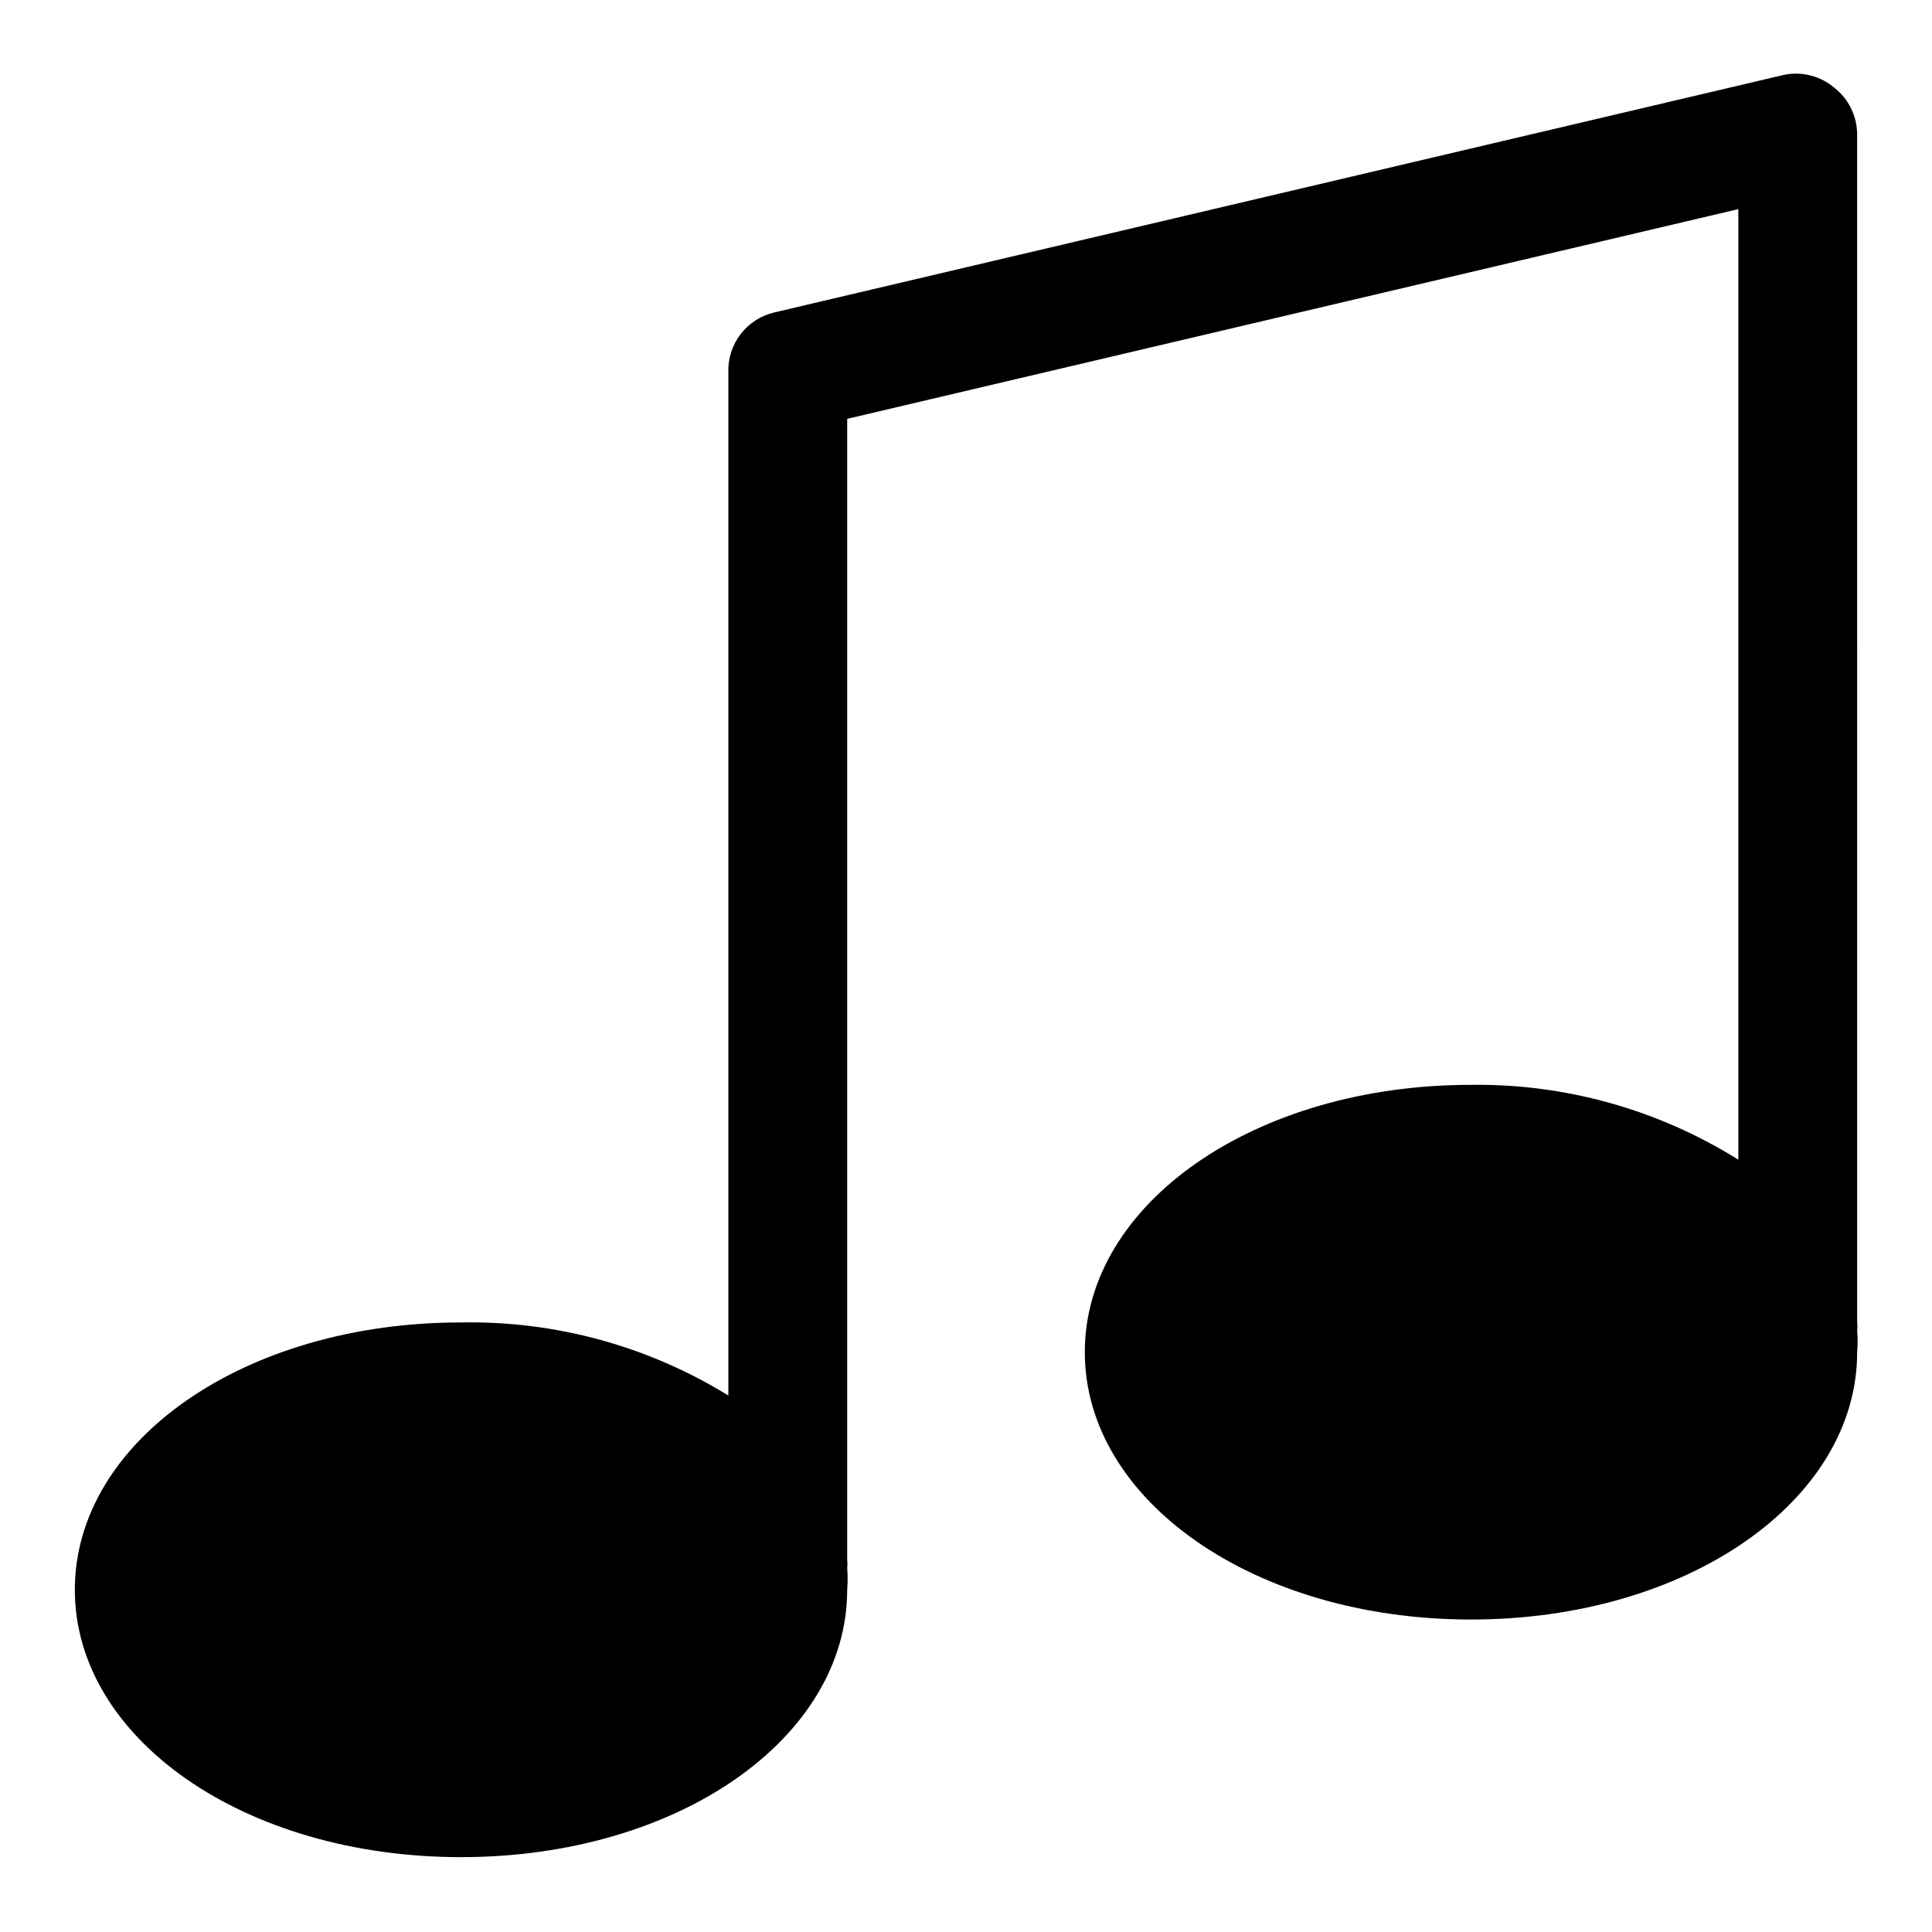<?xml version="1.0" encoding="UTF-8"?>
<!-- Uploaded to: ICON Repo, www.svgrepo.com, Generator: ICON Repo Mixer Tools -->
<svg fill="#000000" width="800px" height="800px" version="1.1" viewBox="144 144 512 512" xmlns="http://www.w3.org/2000/svg">
 <path d="m636.16 179.58c-0.023-4.789-2.227-9.309-5.984-12.281-3.688-3.156-8.625-4.434-13.383-3.465l-267.65 62.977c-3.523 0.832-6.648 2.852-8.859 5.719-2.207 2.867-3.359 6.41-3.262 10.027v271.27c-21.273-13.113-45.867-19.836-70.848-19.367-57.469 0-102.34 31.488-102.34 70.852 0 39.359 44.871 70.848 102.34 70.848 57.465 0 102.34-31.488 102.34-70.848 0.16-1.941 0.16-3.887 0-5.828 0.086-0.68 0.086-1.367 0-2.047v-302.44l236.16-55.578v251.91c-21.223-13.277-45.816-20.164-70.848-19.836-57.309 0-102.34 31.488-102.34 70.848 0 39.359 45.027 70.848 102.34 70.848 57.309 0 102.34-31.488 102.34-70.848 0.16-1.941 0.16-3.887 0-5.828 0.09-0.676 0.09-1.367 0-2.047z"/>
</svg>